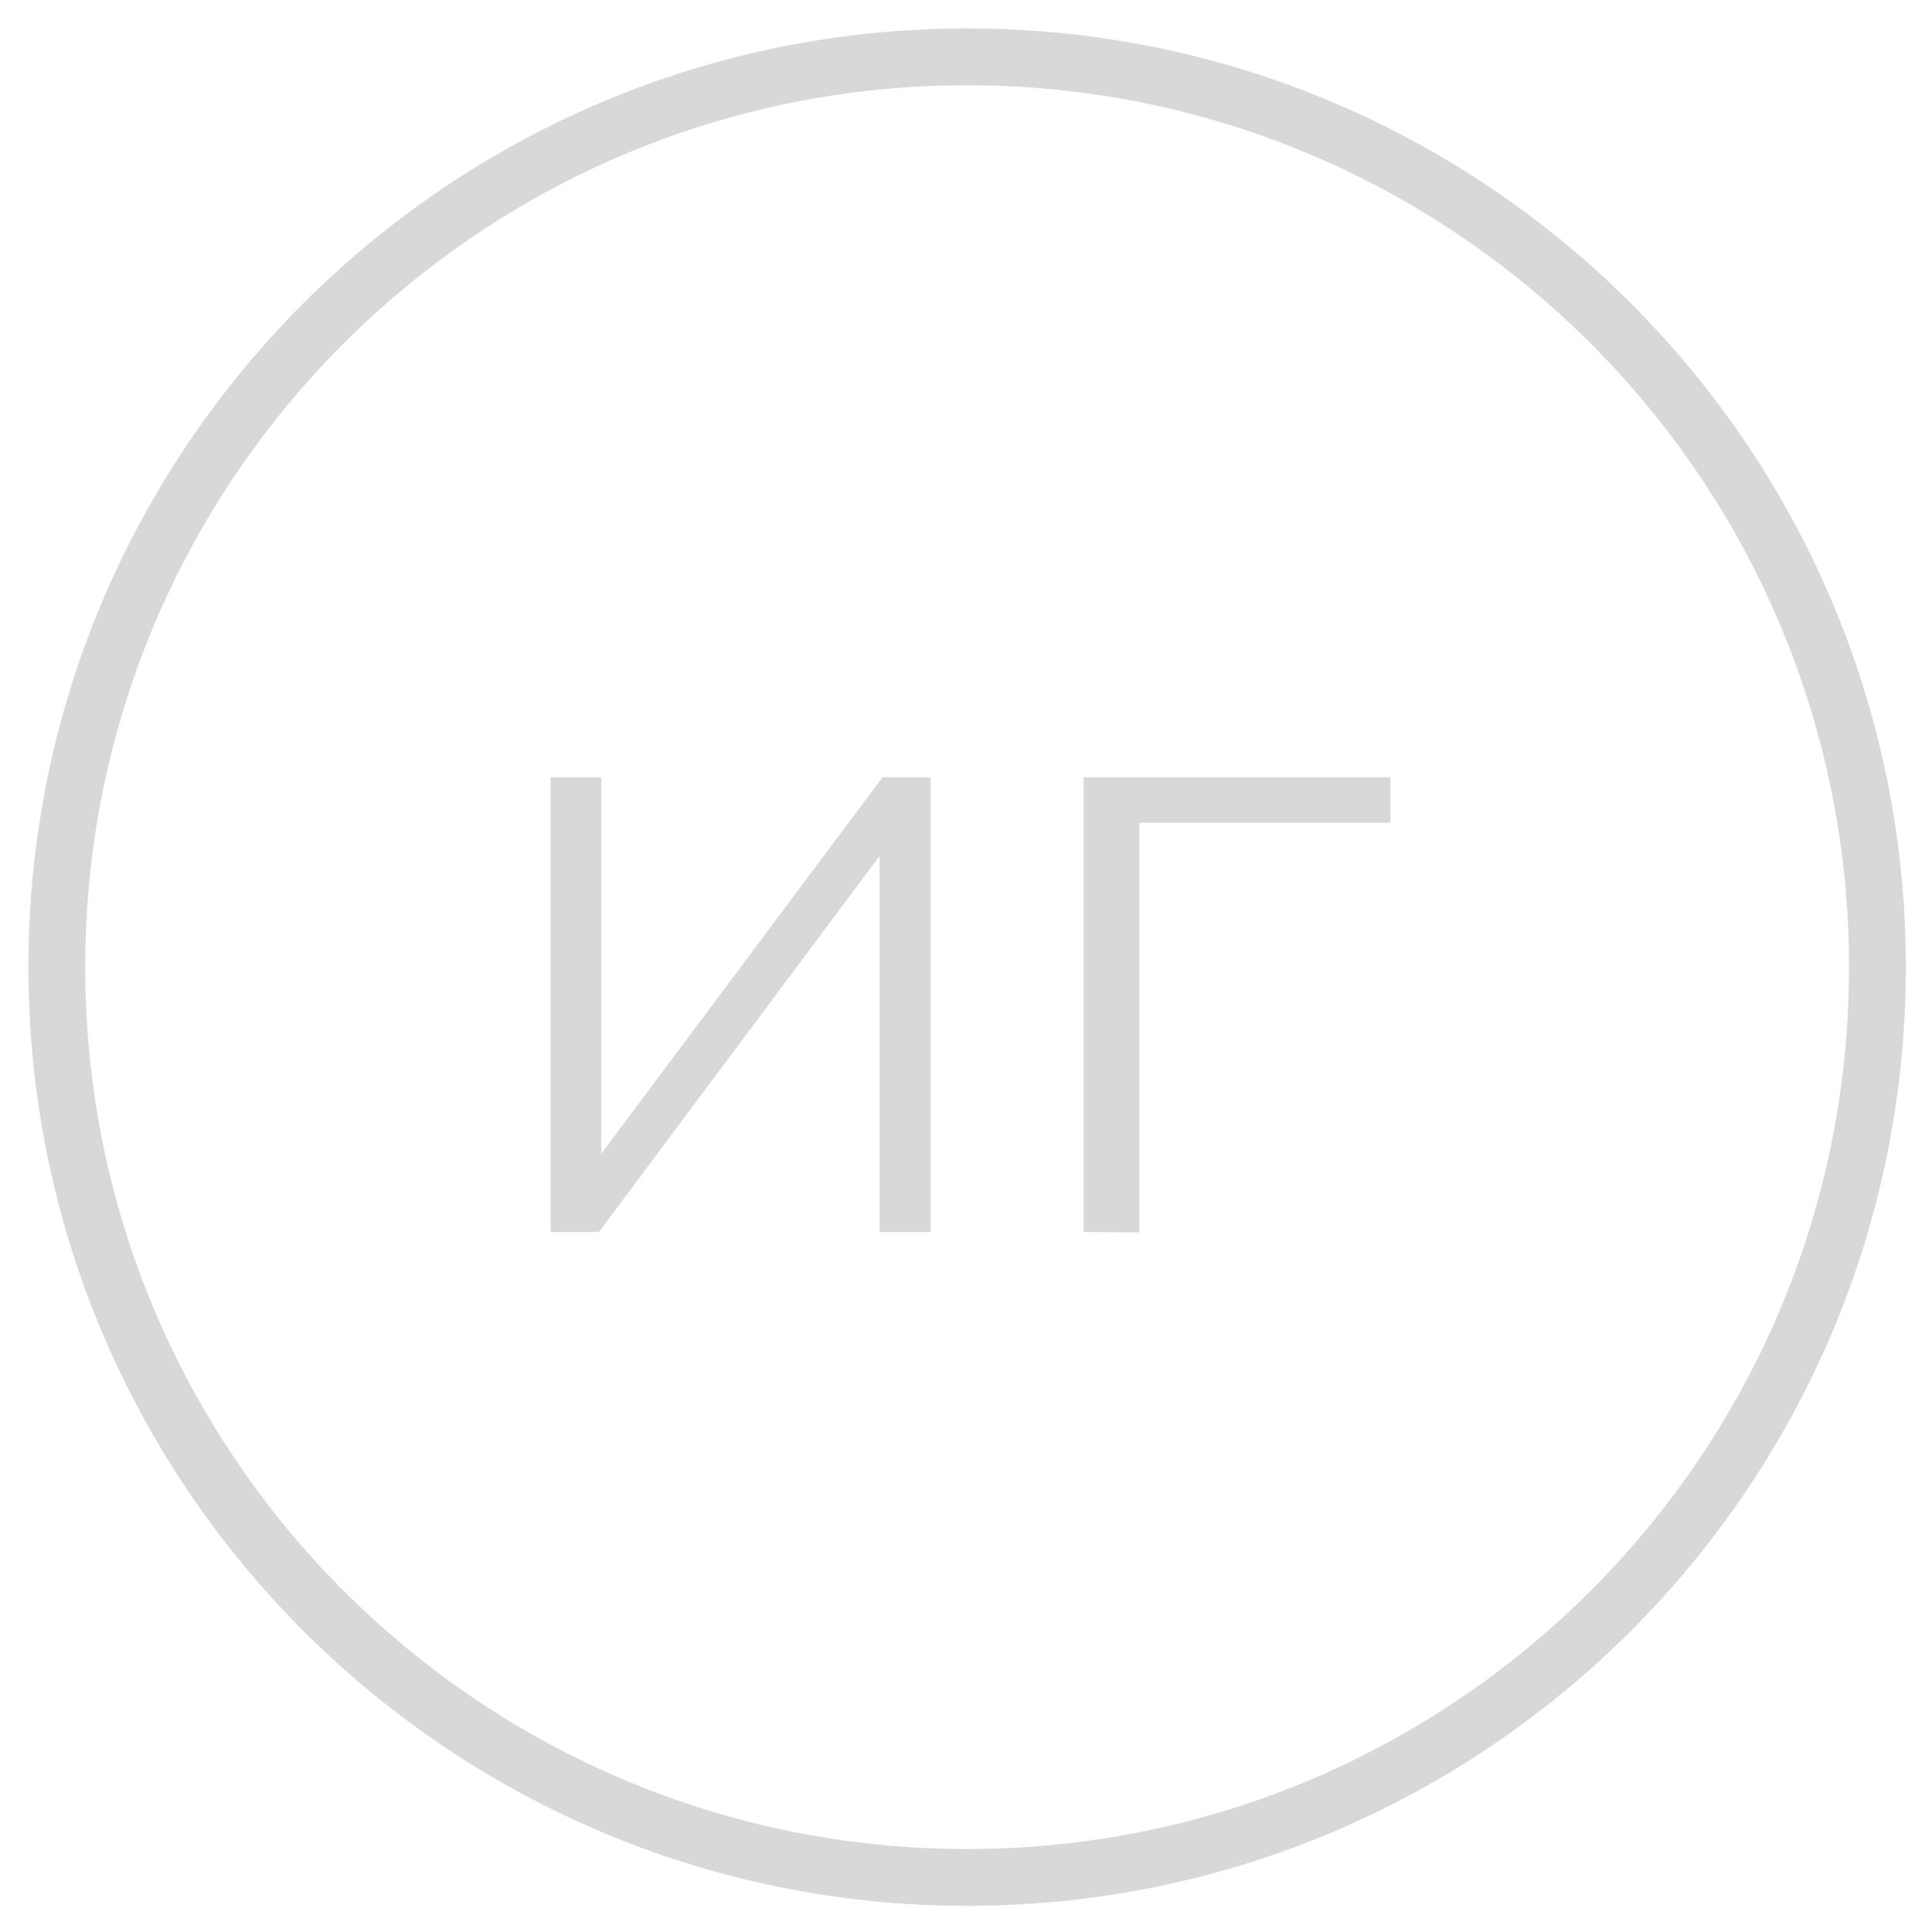 <?xml version="1.0" encoding="UTF-8"?> <svg xmlns="http://www.w3.org/2000/svg" width="34" height="34" viewBox="0 0 34 34" fill="none"> <g clip-path="url(#clip0_13_2)"> <path d="M9.69 21.68V13.68H10.58V20.84H10.18L15.53 13.68H16.38V21.68H15.48V14.5H15.9L10.54 21.68H9.69Z" fill="#D8D8D8"></path> <path d="M19.07 21.68V13.68H24.47V14.479H20.05V21.689L19.07 21.68Z" fill="#D8D8D8"></path> <path d="M17.02 33.04C25.868 33.04 33.04 25.867 33.04 17.02C33.04 8.172 25.868 1 17.02 1C8.172 1 1 8.172 1 17.02C1 25.867 8.172 33.04 17.02 33.04Z" stroke="#D8D8D8" stroke-miterlimit="10"></path> </g> <defs> <clipPath id="clip0_13_2"> <rect width="34" height="34" fill="white"></rect> </clipPath> </defs> </svg> 